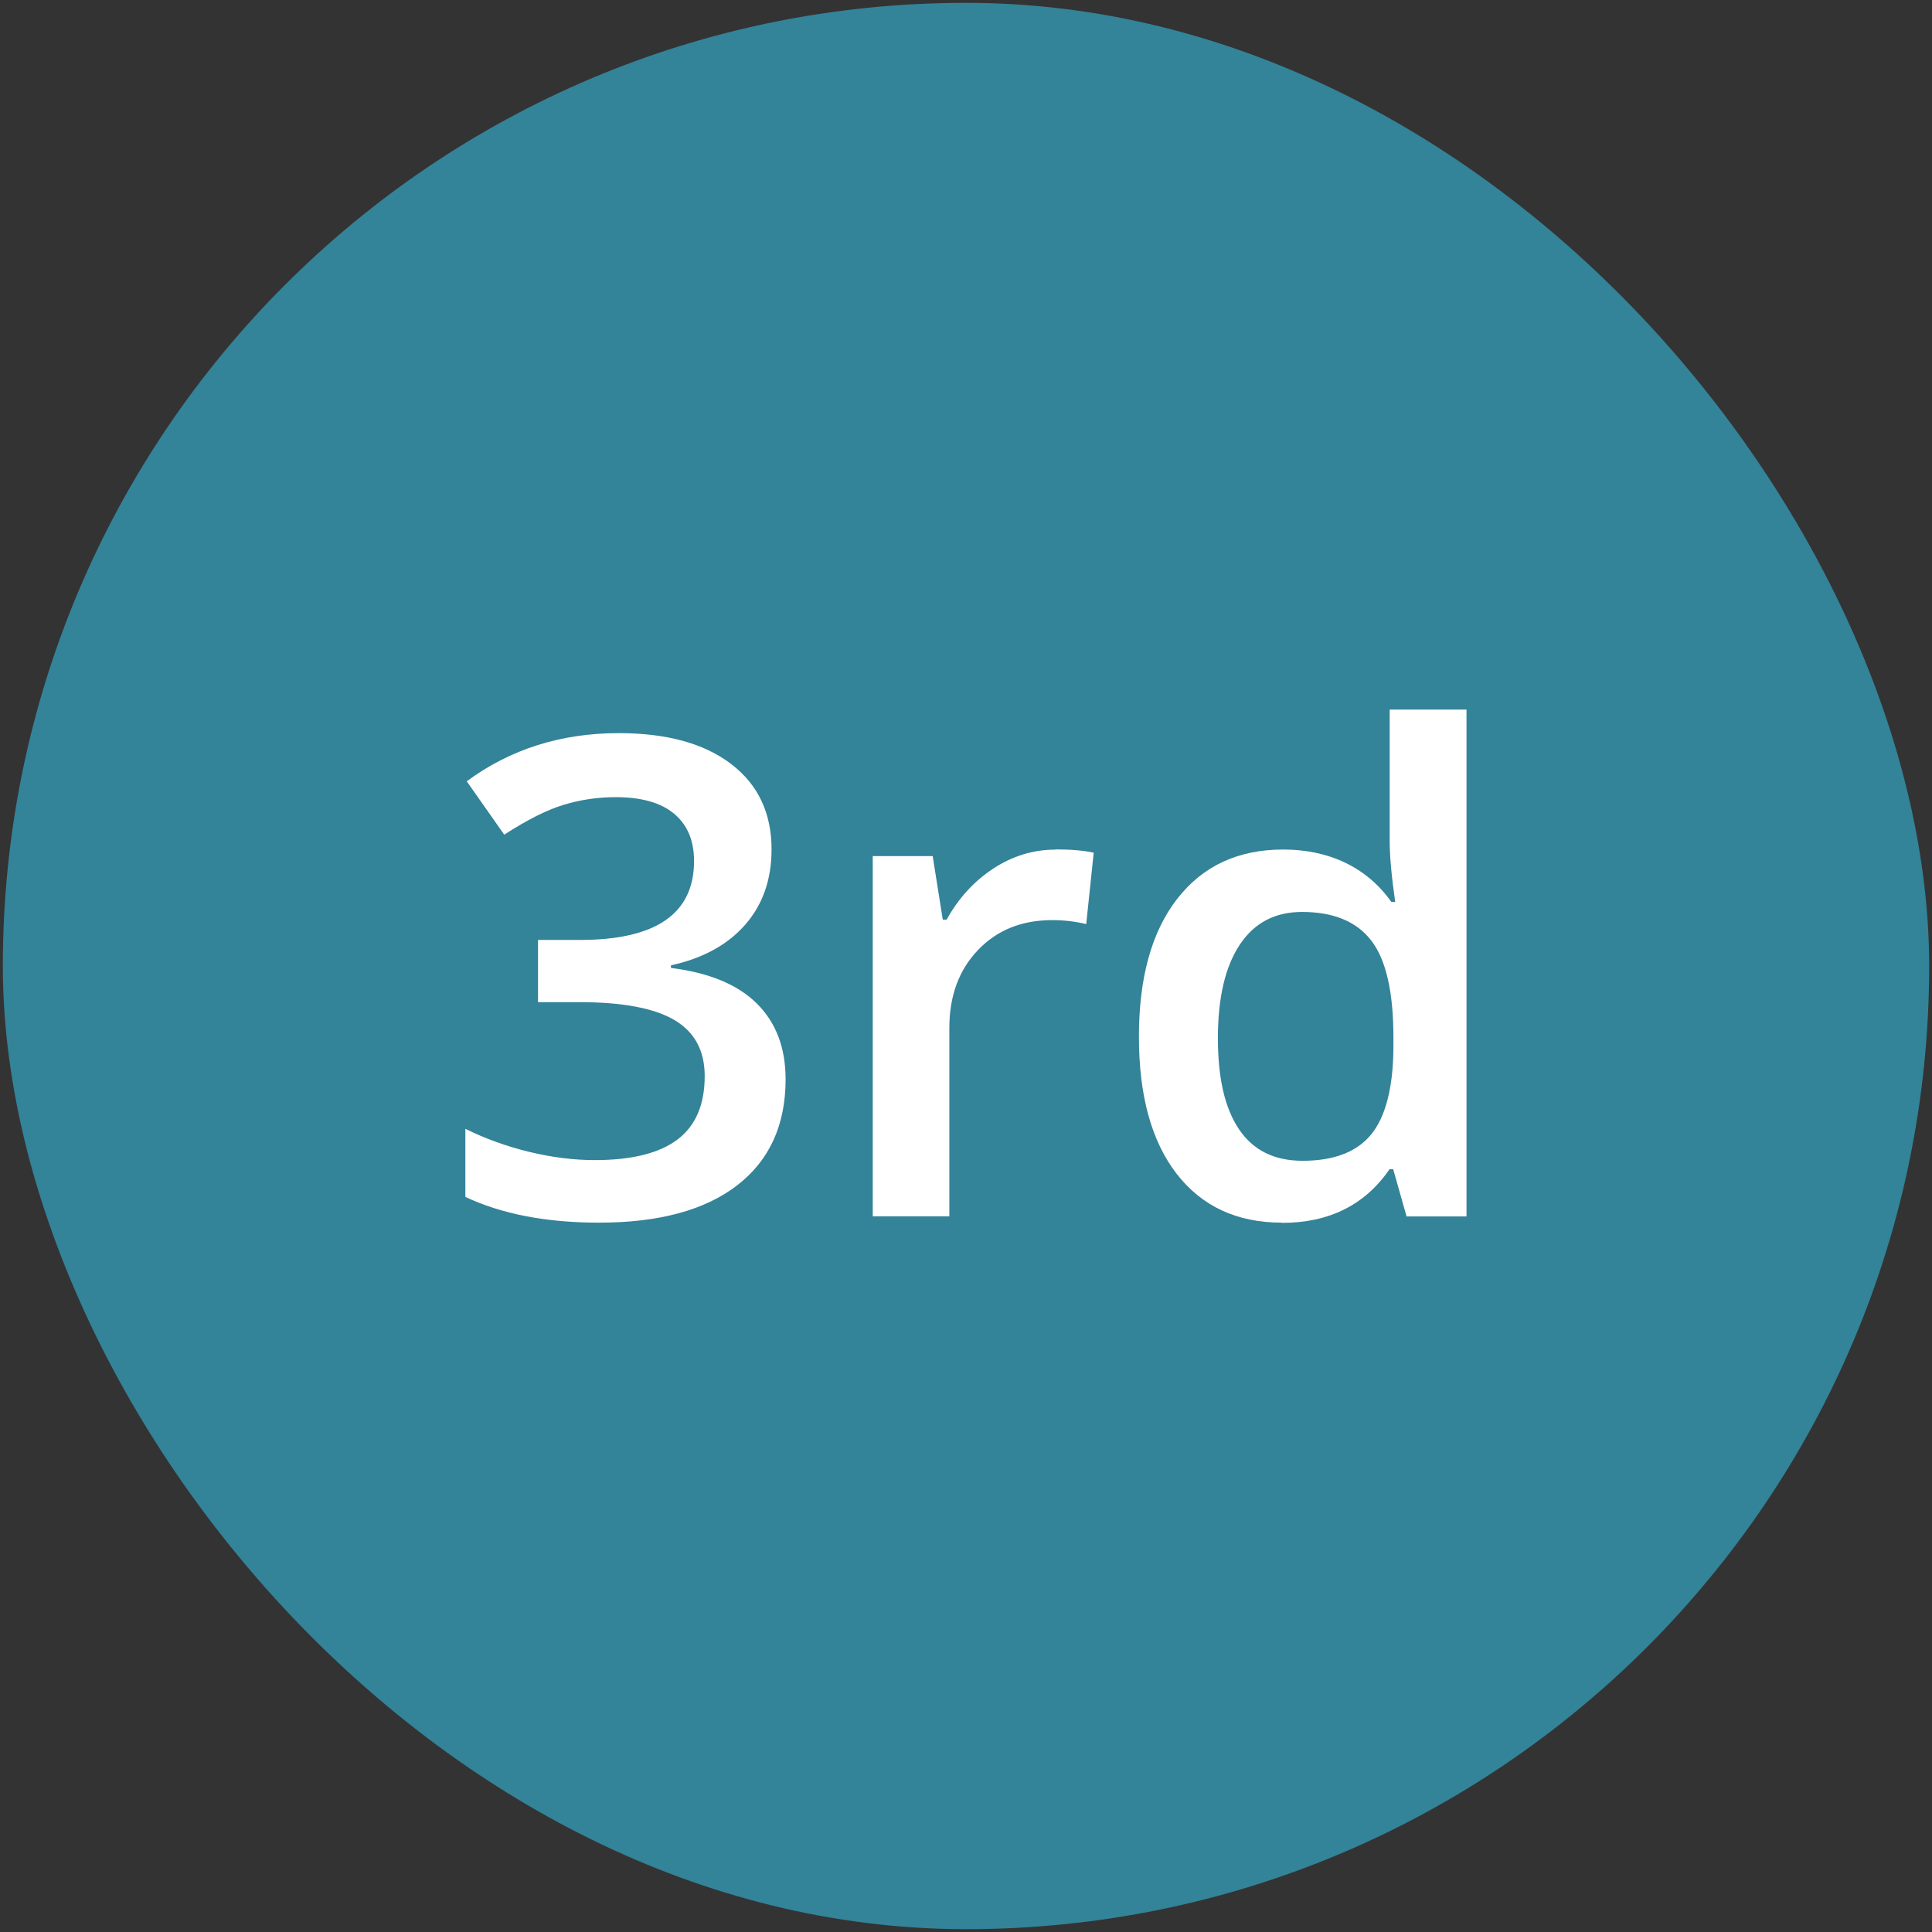 <?xml version="1.0" encoding="UTF-8"?>
<svg xmlns="http://www.w3.org/2000/svg" id="Layer_1" data-name="Layer 1" viewBox="0 0 170.5 170.5">
  <rect x="0" y="0" width="170.5" height="170.5" fill="#333333" stroke="none"/>
  <defs>
    <style>
      .cls-1 {
        fill: #fff;
      }

      .cls-2 {
        fill: #338399;
      }
    </style>
  </defs>
  <rect class="cls-2" x=".25" y=".25" width="170" height="170" rx="85" ry="85"></rect>
  <g>
    <path class="cls-1" d="M68.09,74.96c0,2.66-.78,4.88-2.33,6.65-1.55,1.77-3.74,2.97-6.55,3.58v.23c3.37.42,5.9,1.47,7.59,3.15s2.53,3.91,2.53,6.68c0,4.04-1.43,7.16-4.28,9.36-2.86,2.2-6.92,3.29-12.19,3.29-4.66,0-8.58-.76-11.79-2.27v-6.01c1.78.88,3.67,1.56,5.66,2.04,1.99.48,3.91.72,5.75.72,3.26,0,5.69-.6,7.3-1.81,1.61-1.21,2.41-3.08,2.41-5.61,0-2.24-.89-3.89-2.67-4.94-1.78-1.05-4.58-1.58-8.39-1.58h-3.65v-5.49h3.71c6.71,0,10.06-2.32,10.06-6.96,0-1.8-.58-3.19-1.75-4.17s-2.89-1.47-5.17-1.47c-1.59,0-3.12.23-4.6.68-1.48.45-3.22,1.33-5.23,2.63l-3.31-4.71c3.85-2.84,8.33-4.25,13.42-4.25,4.24,0,7.54.91,9.92,2.73,2.38,1.82,3.56,4.33,3.56,7.53Z"></path>
    <path class="cls-1" d="M93.16,74.96c1.36,0,2.48.1,3.36.29l-.66,6.3c-.96-.23-1.96-.35-2.99-.35-2.7,0-4.89.88-6.57,2.65-1.68,1.76-2.52,4.05-2.52,6.87v16.62h-6.76v-31.79h5.29l.89,5.61h.34c1.05-1.9,2.43-3.4,4.12-4.51,1.7-1.11,3.52-1.67,5.48-1.67Z"></path>
    <path class="cls-1" d="M113.13,107.9c-3.97,0-7.06-1.44-9.29-4.31-2.22-2.87-3.33-6.91-3.33-12.1s1.12-9.27,3.38-12.17,5.37-4.35,9.36-4.35,7.36,1.54,9.54,4.63h.34c-.33-2.28-.49-4.08-.49-5.4v-11.58h6.78v44.73h-5.29l-1.18-4.17h-.32c-2.17,3.16-5.34,4.74-9.51,4.74ZM114.95,102.44c2.78,0,4.8-.78,6.07-2.34,1.26-1.56,1.92-4.1,1.95-7.6v-.95c0-4-.65-6.85-1.95-8.54-1.3-1.69-3.34-2.53-6.12-2.53-2.38,0-4.21.96-5.49,2.89s-1.93,4.67-1.93,8.24.62,6.21,1.87,8.06c1.25,1.85,3.11,2.77,5.61,2.77Z"></path>
  </g>
</svg>
